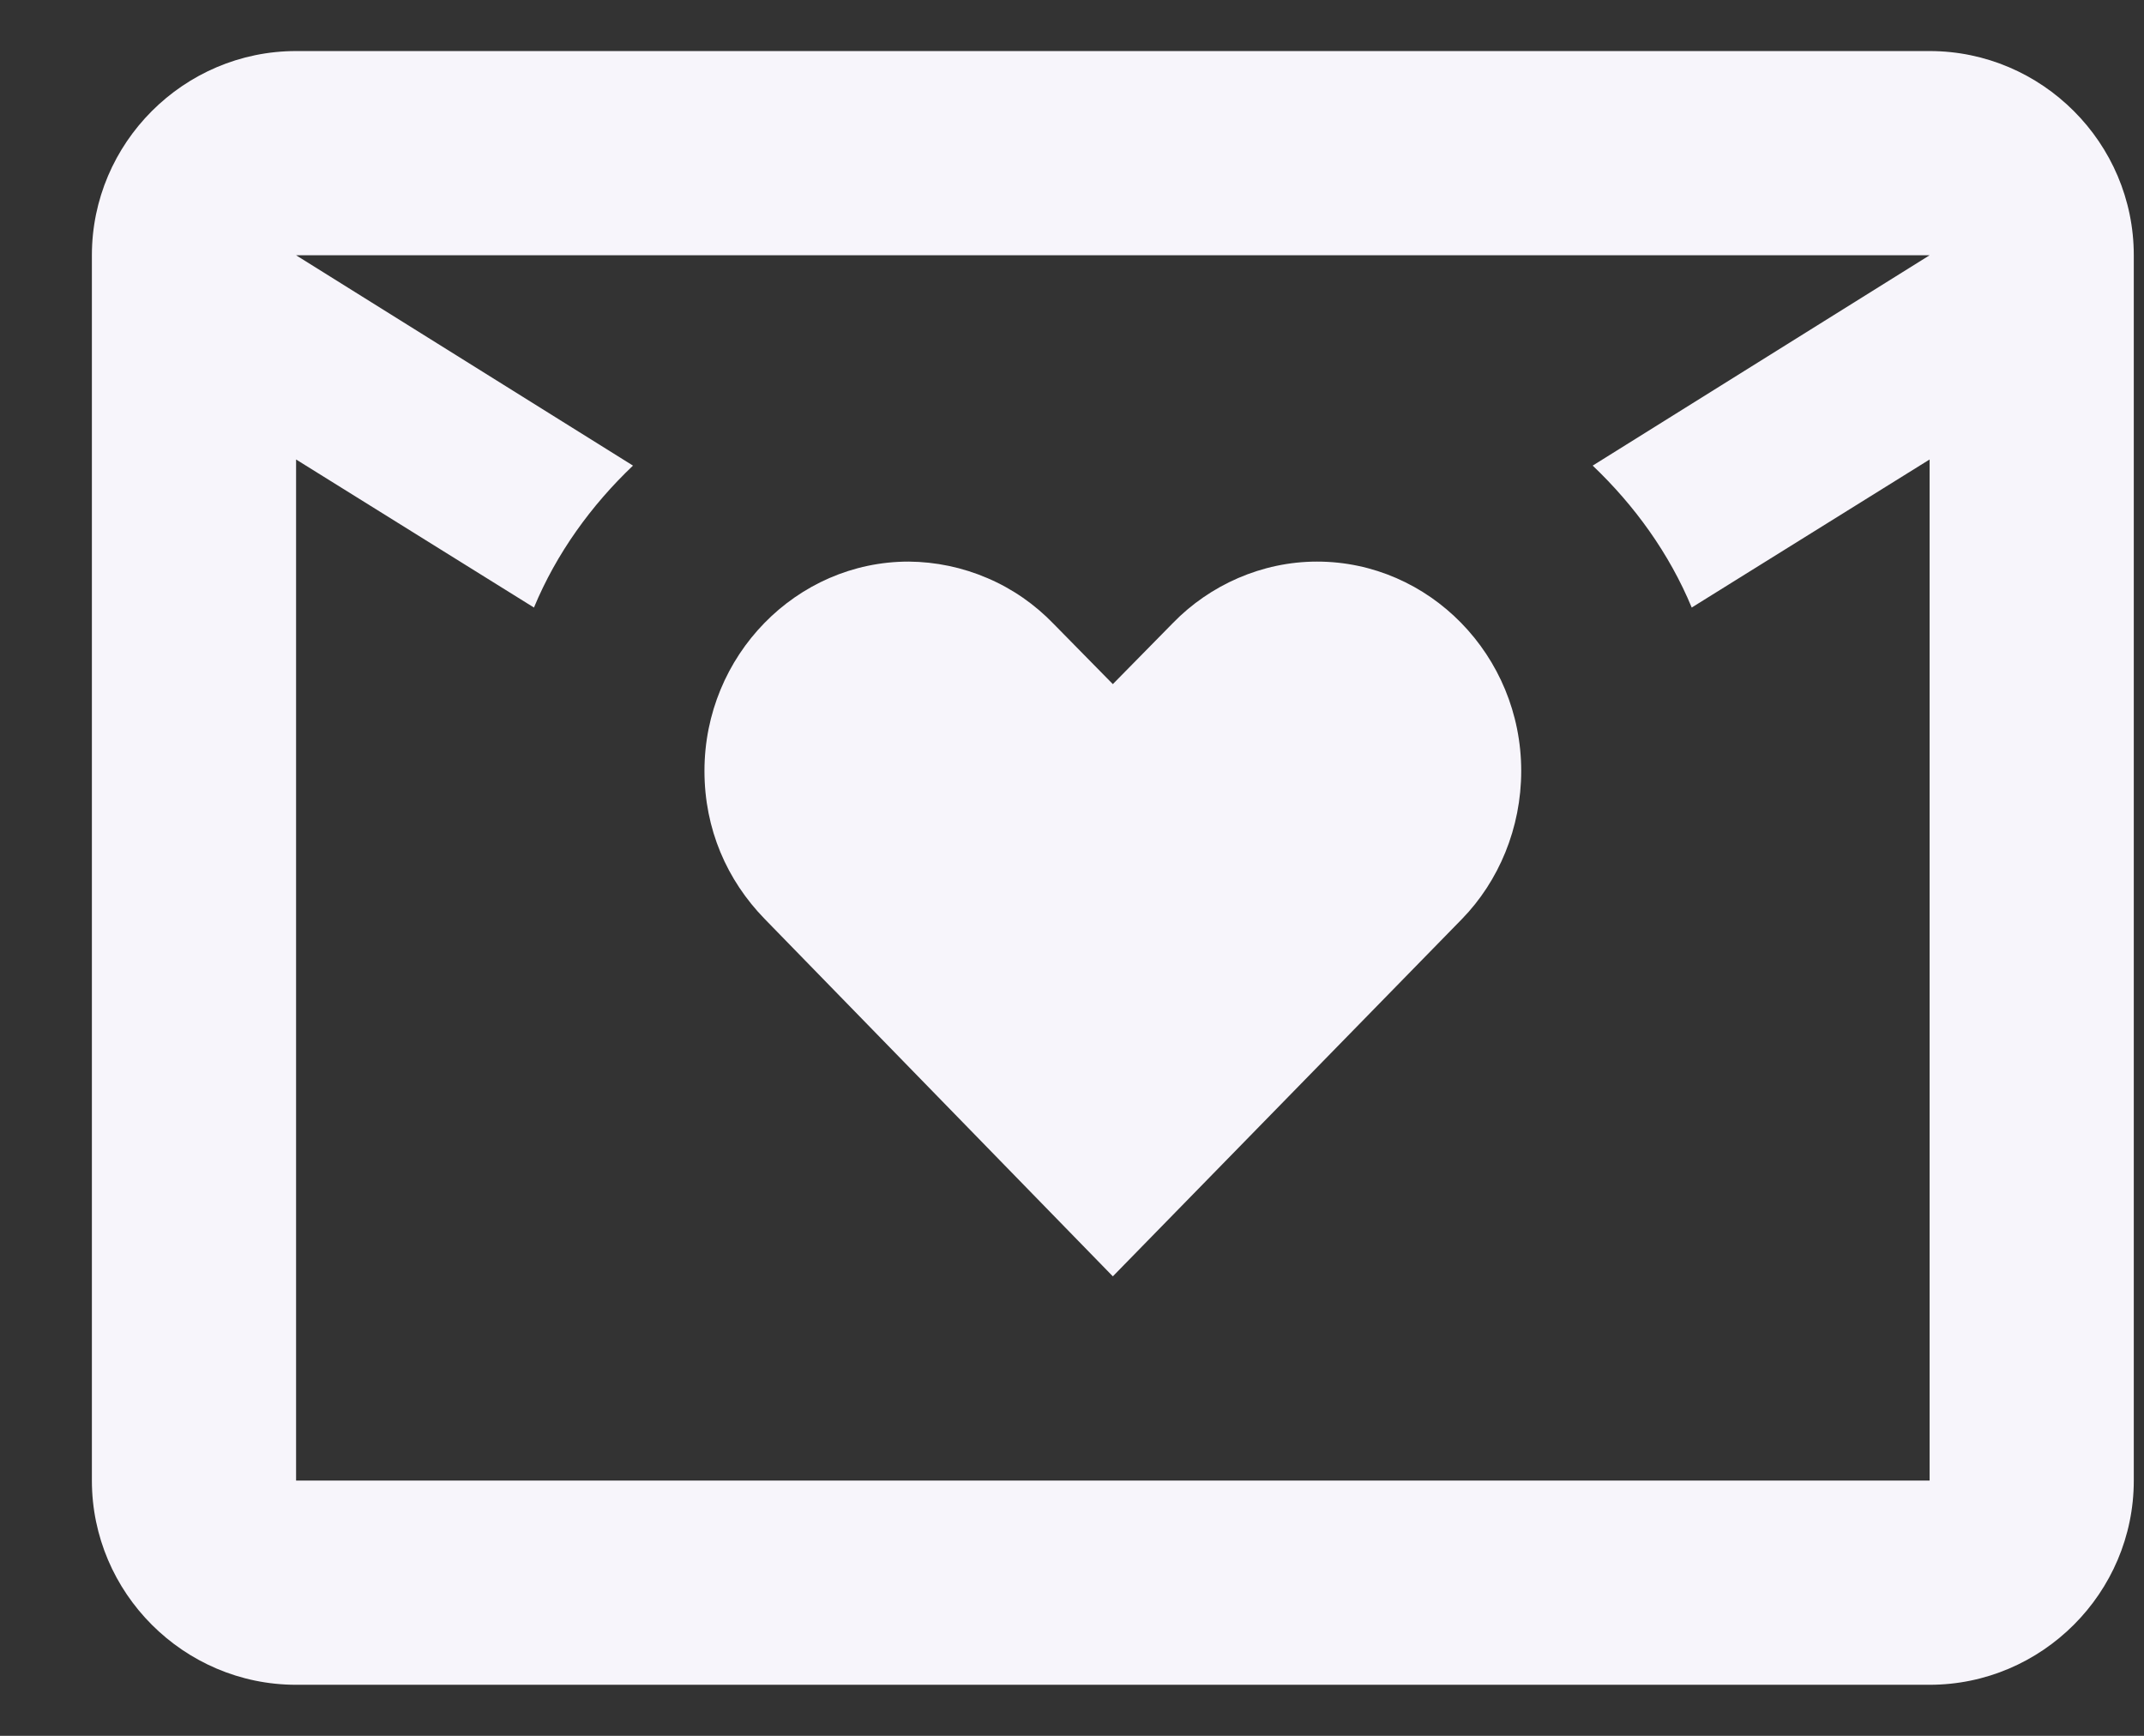<svg width="21" height="17" viewBox="0 0 21 17" fill="none" xmlns="http://www.w3.org/2000/svg">
<rect x="0" y="0" width="21" height="17" fill="#333333" stroke="none"/>
<path d="M8.9 5.5C7.8 5.5 6.9 6.42 6.9 7.55C6.9 8.12 7.12 8.62 7.49 9L10.9 12.5L14.32 9C14.68 8.63 14.9 8.11 14.9 7.55C14.9 6.42 14 5.5 12.9 5.5C12.36 5.5 11.85 5.73 11.49 6.1L10.9 6.7L10.32 6.11C10.136 5.919 9.916 5.766 9.672 5.662C9.428 5.557 9.165 5.502 8.9 5.5ZM18.9 0.5C20 0.5 20.9 1.4 20.9 2.5V14.5C20.9 15.6 20 16.5 18.9 16.5H2.9C1.8 16.5 0.9 15.6 0.9 14.5V2.5C0.9 1.4 1.8 0.5 2.9 0.5H18.9ZM15.6 4.56L18.9 2.5H2.9L6.2 4.56C5.79 4.95 5.45 5.42 5.23 5.95L2.9 4.5V14.5H18.9V4.5L16.57 5.95C16.35 5.42 16.01 4.95 15.6 4.56Z" fill="#F7F5FB"/>
</svg>
